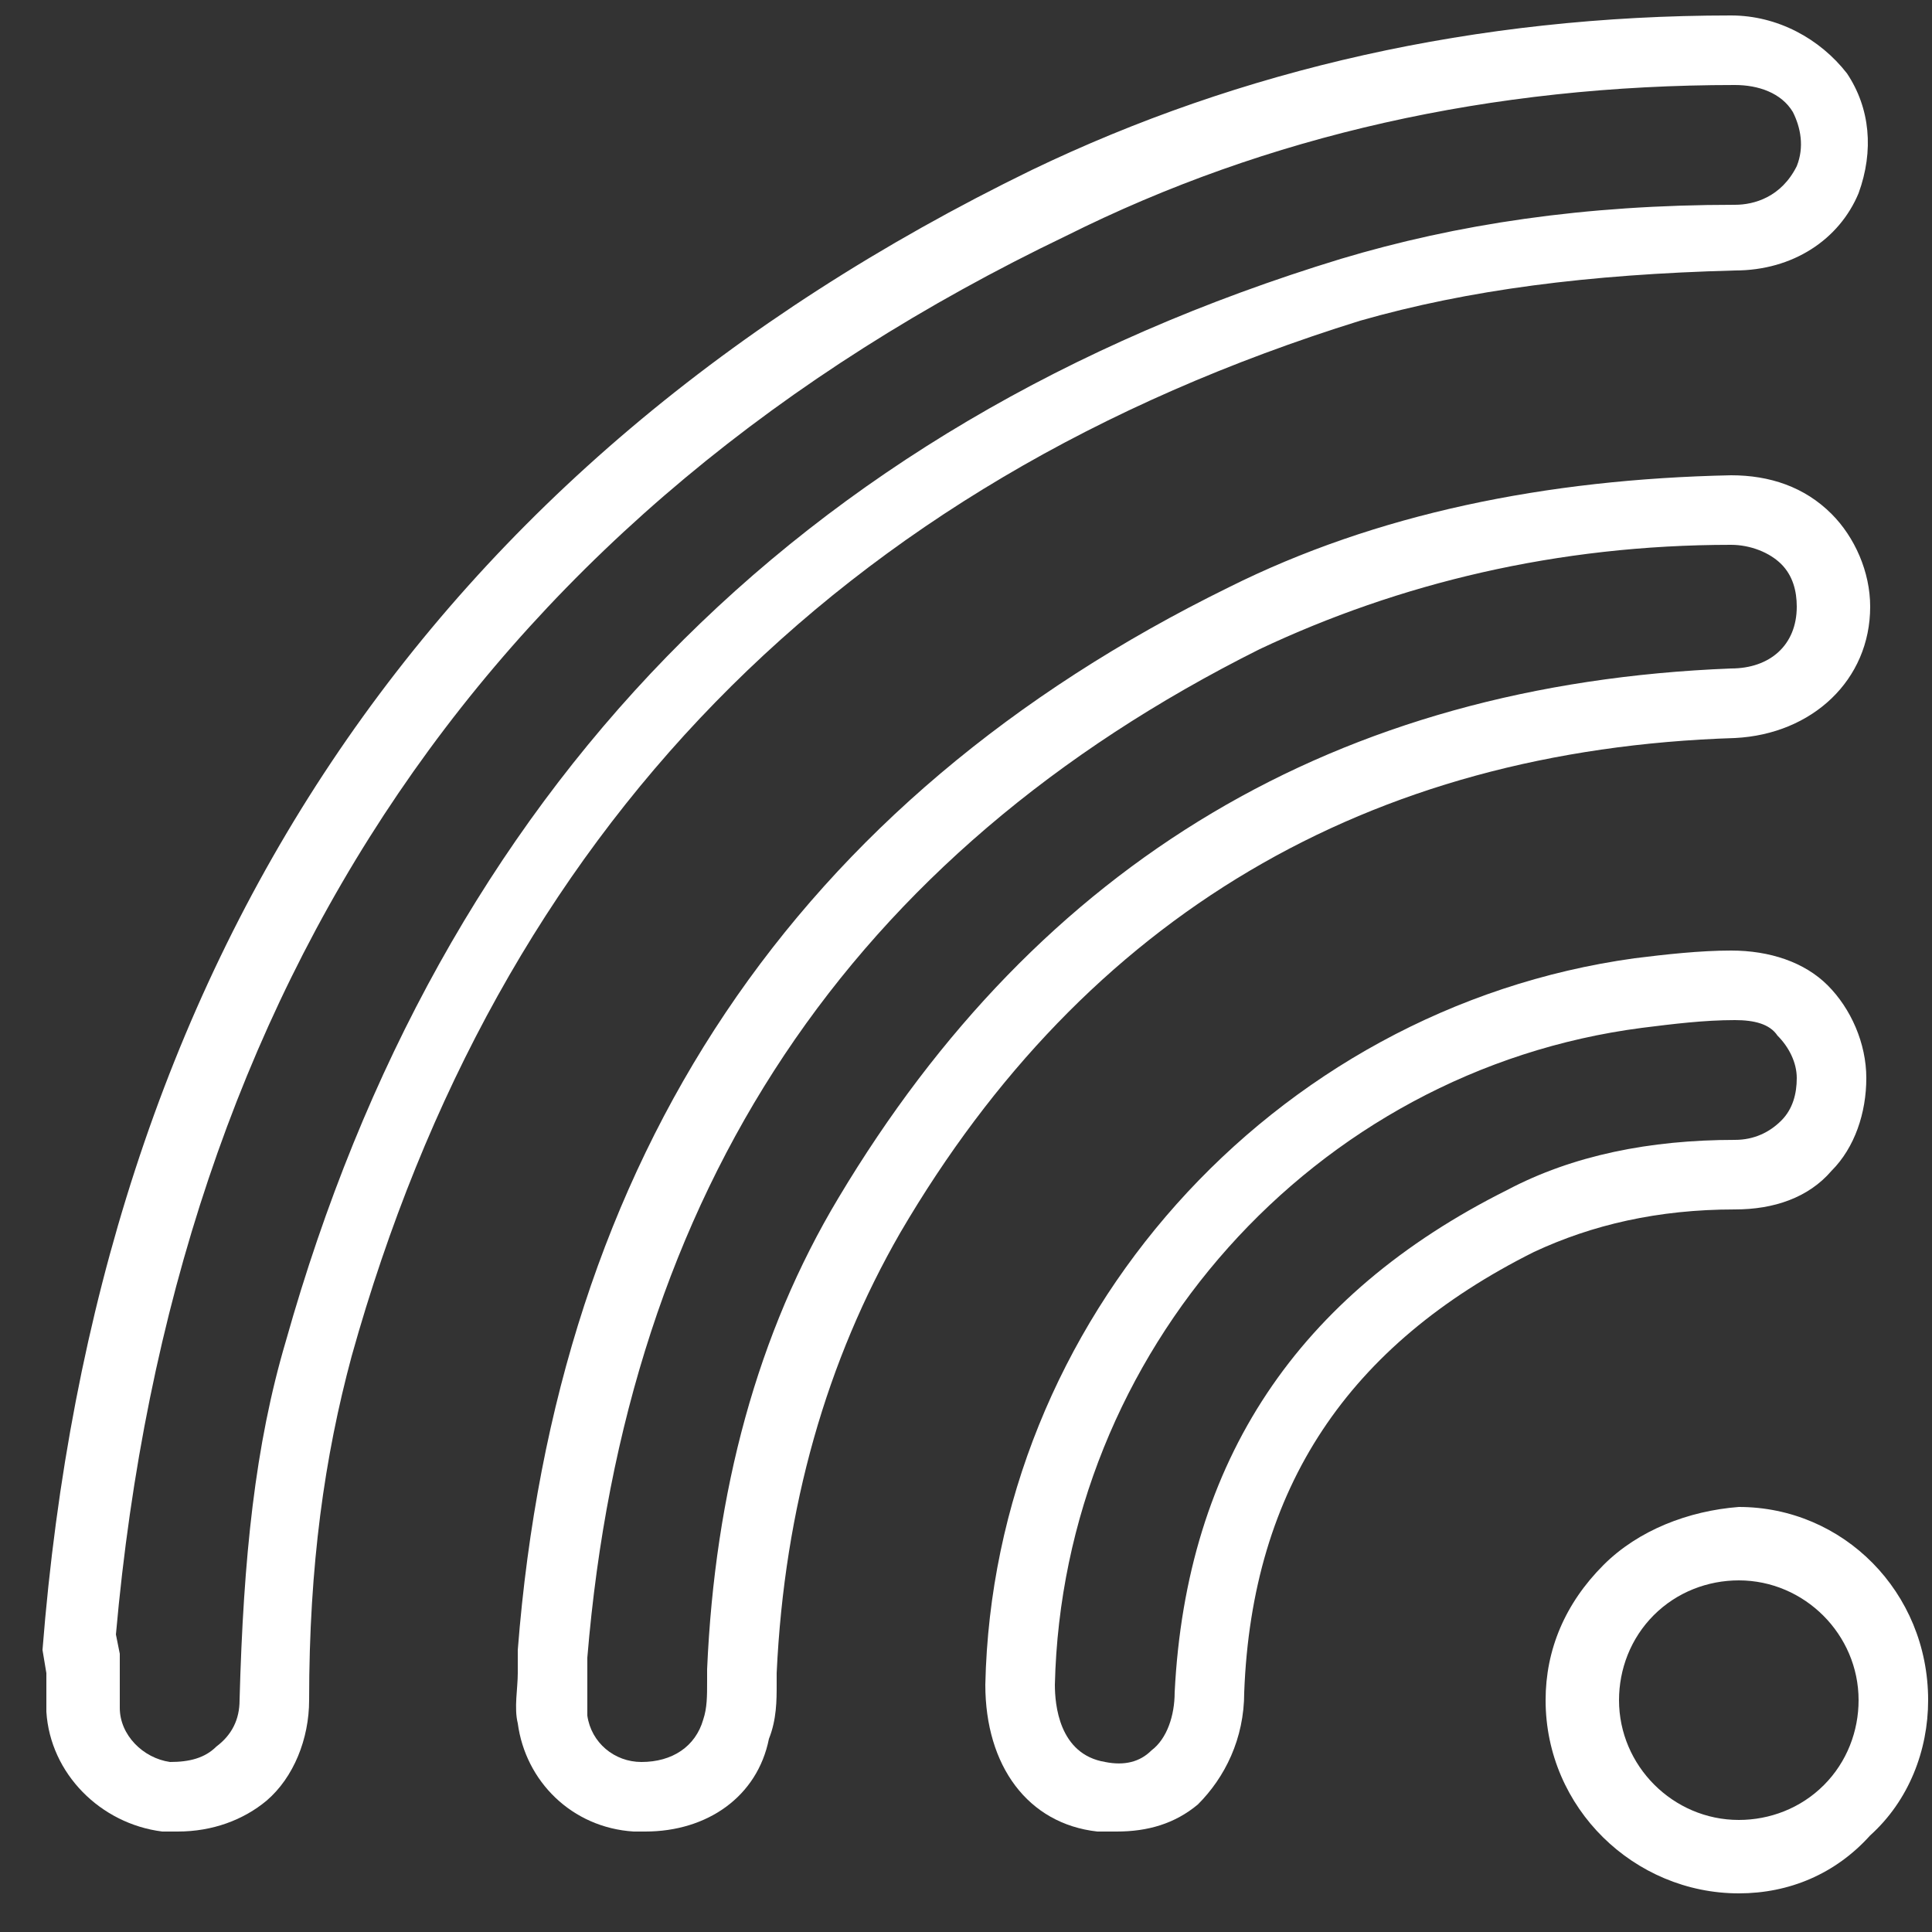 <?xml version="1.0" encoding="utf-8"?>
<!-- Generator: Adobe Illustrator 23.0.1, SVG Export Plug-In . SVG Version: 6.00 Build 0)  -->
<svg version="1.1" id="Layer_1" xmlns="http://www.w3.org/2000/svg" xmlns:xlink="http://www.w3.org/1999/xlink" x="0px" y="0px"
	 viewBox="0 0 50 50" style="enable-background:new 0 0 50 50;" xml:space="preserve">
<rect x="0" y="0" width="50" height="50" fill="#333333" stroke="none"/>
<style type="text/css">
	.st0{fill:#FFFFFF;}
</style>
<g>
	<g>
		<path class="st0" d="M4.6,47.4c-0.1,0-0.2,0-0.4,0c-1.6-0.2-2.9-1.5-3-3.1c0-0.3,0-0.7,0-1l0,0l-0.1-0.6
			c1.4-17.8,10-30.7,25.6-38.3c5.4-2.6,11.5-4,18.1-4c0,0,0,0,0,0c1.2,0,2.3,0.6,3,1.5c0.6,0.9,0.7,2,0.3,3.1
			C47.6,6.2,46.4,7,44.9,7c-3.8,0.1-6.9,0.5-9.7,1.3C21.7,12.5,12.9,21.5,9.1,35.1C8.4,37.7,8,40.5,8,44c0,1-0.4,2-1.1,2.6
			C6.3,47.1,5.5,47.4,4.6,47.4z M3,42.3L3,42.3l0.1,0.5l0,0.5c0,0.3,0,0.6,0,0.9c0,0.7,0.6,1.3,1.3,1.4c0.5,0,0.9-0.1,1.2-0.4
			C6,44.9,6.2,44.5,6.2,44c0.1-3.7,0.4-6.6,1.2-9.3c4-14.2,13.2-23.7,27.3-28c3-0.9,6.3-1.4,10.2-1.4c0.5,0,1.2-0.2,1.6-1
			c0.2-0.5,0.1-1-0.1-1.4c-0.3-0.5-0.9-0.7-1.5-0.7c0,0,0,0,0,0c-6.3,0-12.1,1.3-17.3,3.9C12.8,13.2,4.5,25.4,3,42.3z"/>
	</g>
	<g>
		<path class="st0" d="M16.7,47.4c-0.1,0-0.2,0-0.3,0c-1.6-0.1-2.8-1.3-3-2.8c-0.1-0.4,0-0.9,0-1.3c0-0.2,0-0.3,0-0.5l0-0.1
			c1-12.8,7.2-22,18.4-27.5c3.8-1.9,8.2-2.8,13-2.9c1,0,1.9,0.3,2.6,1c0.6,0.6,1,1.5,1,2.4c0,1.9-1.5,3.3-3.5,3.4
			c-9.5,0.3-16.8,4.6-21.6,12.8c-1.9,3.3-3,7.1-3.2,11.4l0,0.3c0,0.4,0,0.9-0.2,1.4C19.6,46.5,18.3,47.4,16.7,47.4z M15.2,42.9
			c0,0.2,0,0.3,0,0.5c0,0.3,0,0.6,0,1c0.1,0.7,0.7,1.2,1.4,1.2c0.8,0,1.4-0.4,1.6-1.1c0.1-0.3,0.1-0.6,0.1-1l0-0.3
			c0.2-4.6,1.3-8.7,3.4-12.2c5.2-8.7,12.9-13.3,23.1-13.7c1,0,1.7-0.6,1.7-1.6c0-0.4-0.1-0.8-0.4-1.1c-0.3-0.3-0.8-0.5-1.3-0.5
			c-4.5,0-8.6,1-12.2,2.7C22,22.1,16.2,30.8,15.2,42.9z"/>
	</g>
	<g>
		<path class="st0" d="M28.9,47.4c-0.2,0-0.3,0-0.5,0c-1.8-0.2-2.9-1.7-2.9-3.8l0,0c0.2-9.4,7.4-17.5,16.8-18.8
			c0.8-0.1,1.7-0.2,2.5-0.2c1,0,1.9,0.3,2.5,0.9c0.6,0.6,1,1.5,1,2.4c0,0.9-0.3,1.8-0.9,2.4c-0.6,0.7-1.5,1-2.5,1
			c-2,0-3.7,0.4-5.2,1.1c-4.8,2.4-7.3,6.1-7.5,11.4C32.2,45,31.7,46,31,46.7C30.4,47.2,29.7,47.4,28.9,47.4z M44.9,26.4
			C44.9,26.4,44.9,26.4,44.9,26.4c-0.8,0-1.6,0.1-2.4,0.2C34,27.7,27.5,35,27.3,43.6l0,0c0,0.5,0.1,1.8,1.3,2c0.5,0.1,0.9,0,1.2-0.3
			c0.4-0.3,0.6-0.9,0.6-1.5c0.3-6,3.2-10.3,8.6-13c1.7-0.9,3.7-1.3,5.9-1.3c0.5,0,0.9-0.2,1.2-0.5c0.3-0.3,0.4-0.7,0.4-1.1
			c0-0.4-0.2-0.8-0.5-1.1C45.8,26.5,45.4,26.4,44.9,26.4z"/>
	</g>
	<g>
		<path class="st0" d="M45,49C45,49,45,49,45,49c-2.7,0-5-2.2-5-5c0-1.3,0.5-2.5,1.5-3.5c0.9-0.9,2.2-1.4,3.5-1.5
			c2.7,0,4.9,2.2,4.9,5l0,0c0,1.3-0.5,2.6-1.5,3.5C47.5,48.5,46.3,49,45,49z M45,40.9c-0.8,0-1.6,0.3-2.2,0.9
			c-0.6,0.6-0.9,1.4-0.9,2.2c0,1.7,1.4,3.1,3.1,3.1c0,0,0,0,0,0c0.8,0,1.6-0.3,2.2-0.9c0.6-0.6,0.9-1.4,0.9-2.2
			C48.1,42.3,46.7,40.9,45,40.9C45,40.9,45,40.9,45,40.9z"/>
	</g>
</g>
</svg>
